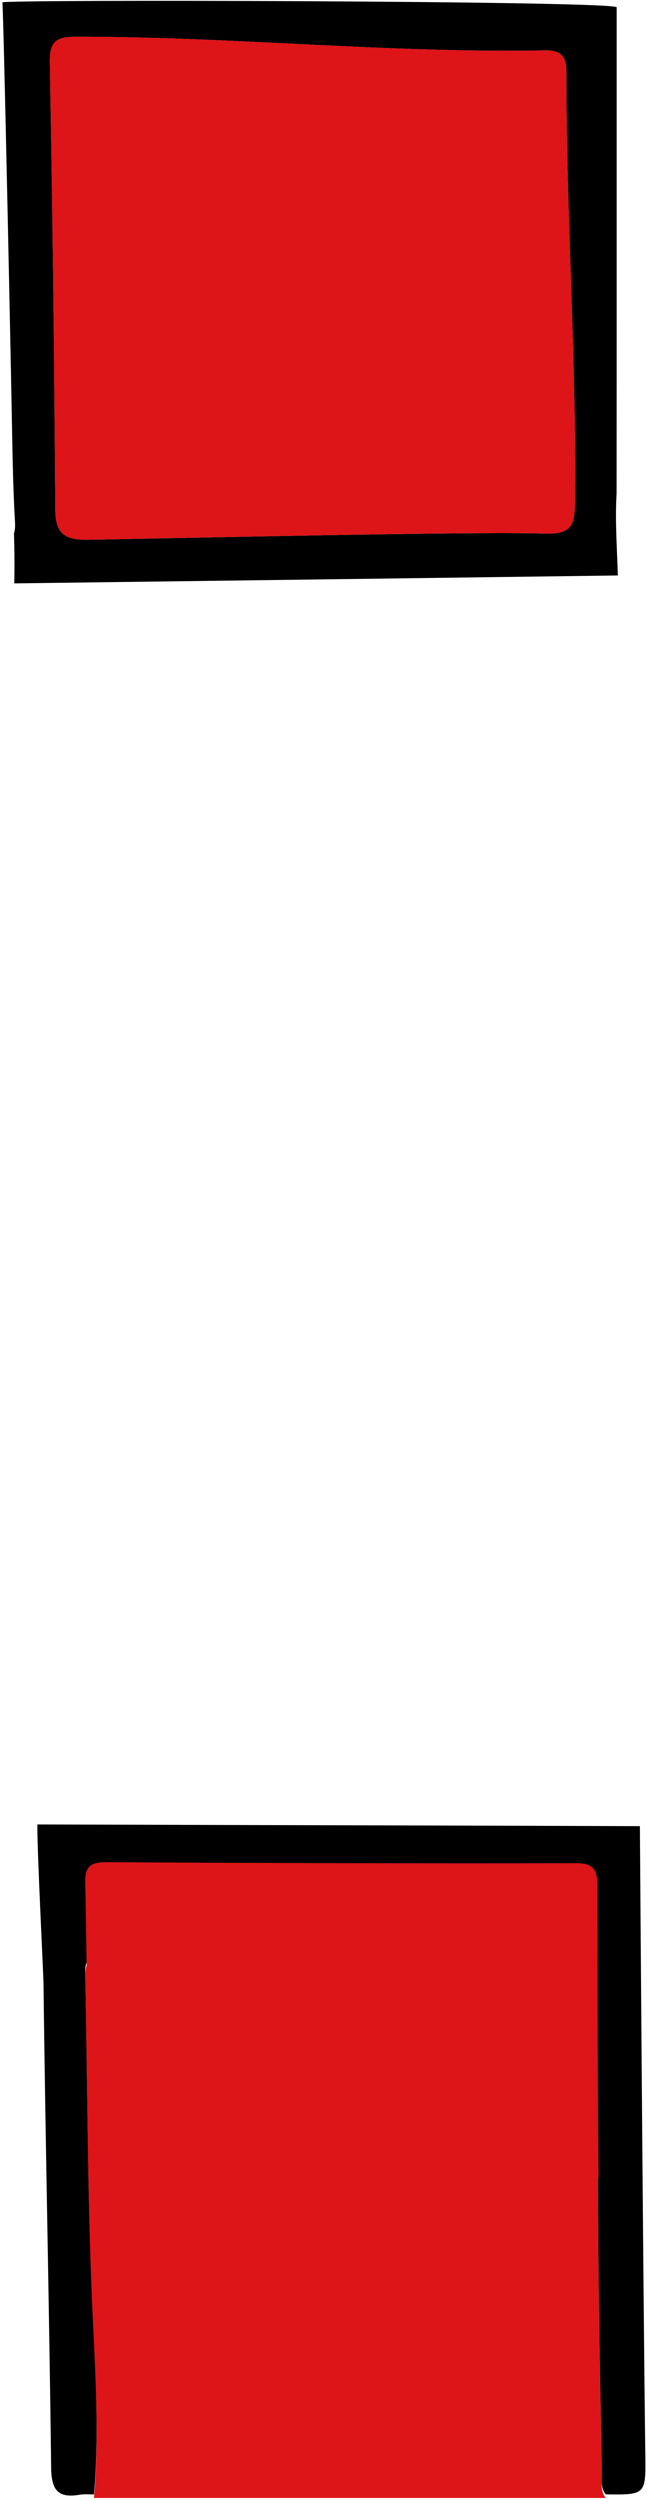 <?xml version="1.0" encoding="UTF-8"?> <svg xmlns="http://www.w3.org/2000/svg" width="106" height="409" viewBox="0 0 106 409" fill="none"> <path d="M104.836 298.753C71.932 298.633 39.028 298.577 6.124 298.473C6.06 302.399 7.112 323.013 7.128 324.474C7.44 350.863 8.069 377.248 8.377 403.636C8.421 407.31 9.429 408.747 13.059 408.127C13.819 407.999 14.62 408.087 15.4 408.075C16.357 396.853 15.468 385.624 15.016 374.434C14.324 357.27 14.324 340.109 13.963 322.949C13.908 320.268 14.776 319.527 17.449 319.543C43.134 319.695 68.818 319.755 94.499 319.707C97.841 319.699 97.869 321.548 97.873 323.917C97.901 339.533 97.921 355.149 98.049 370.764C98.141 382.002 98.397 393.239 98.597 404.477C98.617 405.701 98.353 406.998 99.257 408.071C105.797 408.151 105.813 408.151 105.724 401.491C105.376 375.879 104.848 301.062 104.836 298.753Z" fill="black"></path> <path d="M15.016 359.539C14.324 342.374 14.324 325.214 13.963 308.053C13.907 305.372 14.776 304.632 17.449 304.648C43.134 304.8 68.818 304.86 94.499 304.812C97.841 304.804 97.868 306.653 97.873 309.022C97.901 324.638 97.921 340.253 98.049 355.869C98.141 367.106 15.468 370.724 15.016 359.535V359.539Z" fill="#DD1418"></path> <path d="M15.4 408.663C16.357 397.441 15.468 386.212 15.016 375.023C14.324 357.858 14.324 340.698 13.963 323.537C13.907 320.856 14.776 320.116 17.449 320.132C43.134 320.284 68.818 320.344 94.499 320.296C97.841 320.288 97.868 322.137 97.873 324.506C97.901 340.121 97.921 355.737 98.049 371.353C98.141 382.59 98.397 393.828 98.597 405.065C98.621 406.29 98.353 407.586 99.257 408.659C71.304 408.659 43.35 408.659 15.4 408.659V408.663Z" fill="#DD1418"></path> <path d="M101.222 94.153C101.09 89.674 100.754 85.192 101.018 80.738C101.038 56.546 101.03 25.131 101.03 1.179C99.653 0.127 0.457 -0.121 0.385 0.395C0.529 0.295 1.553 48.074 1.934 68.024C2.046 73.803 2.118 79.585 2.454 85.348C2.502 86.157 2.45 86.781 2.286 87.273C2.378 89.995 2.398 92.72 2.338 95.441C35.298 95.013 68.258 94.589 101.218 94.145L101.222 94.153ZM12.591 6.009C38.171 6.001 63.672 8.715 89.26 8.247C91.874 8.199 92.798 9.167 92.794 11.824C92.742 35.364 94.479 58.871 94.195 82.419C94.151 86.165 93.362 87.429 89.196 87.297C76.898 86.905 26.986 88.114 14.344 88.294C10.61 88.346 9.077 87.329 9.053 83.343C8.901 59.008 8.613 34.672 8.169 10.34C8.105 6.77 9.125 6.009 12.595 6.005L12.591 6.009Z" fill="black"></path> <path d="M14.34 88.294C10.606 88.346 9.073 87.329 9.049 83.343C8.897 59.007 8.609 34.671 8.165 10.339C8.101 6.77 9.121 6.009 12.591 6.005C38.171 5.997 63.672 8.711 89.26 8.242C91.874 8.194 92.798 9.163 92.794 11.82C92.742 35.36 94.479 58.867 94.195 82.415C94.151 86.161 93.362 87.425 89.196 87.293C76.898 86.901 26.986 88.11 14.344 88.29L14.34 88.294Z" fill="#DD1418"></path> </svg> 